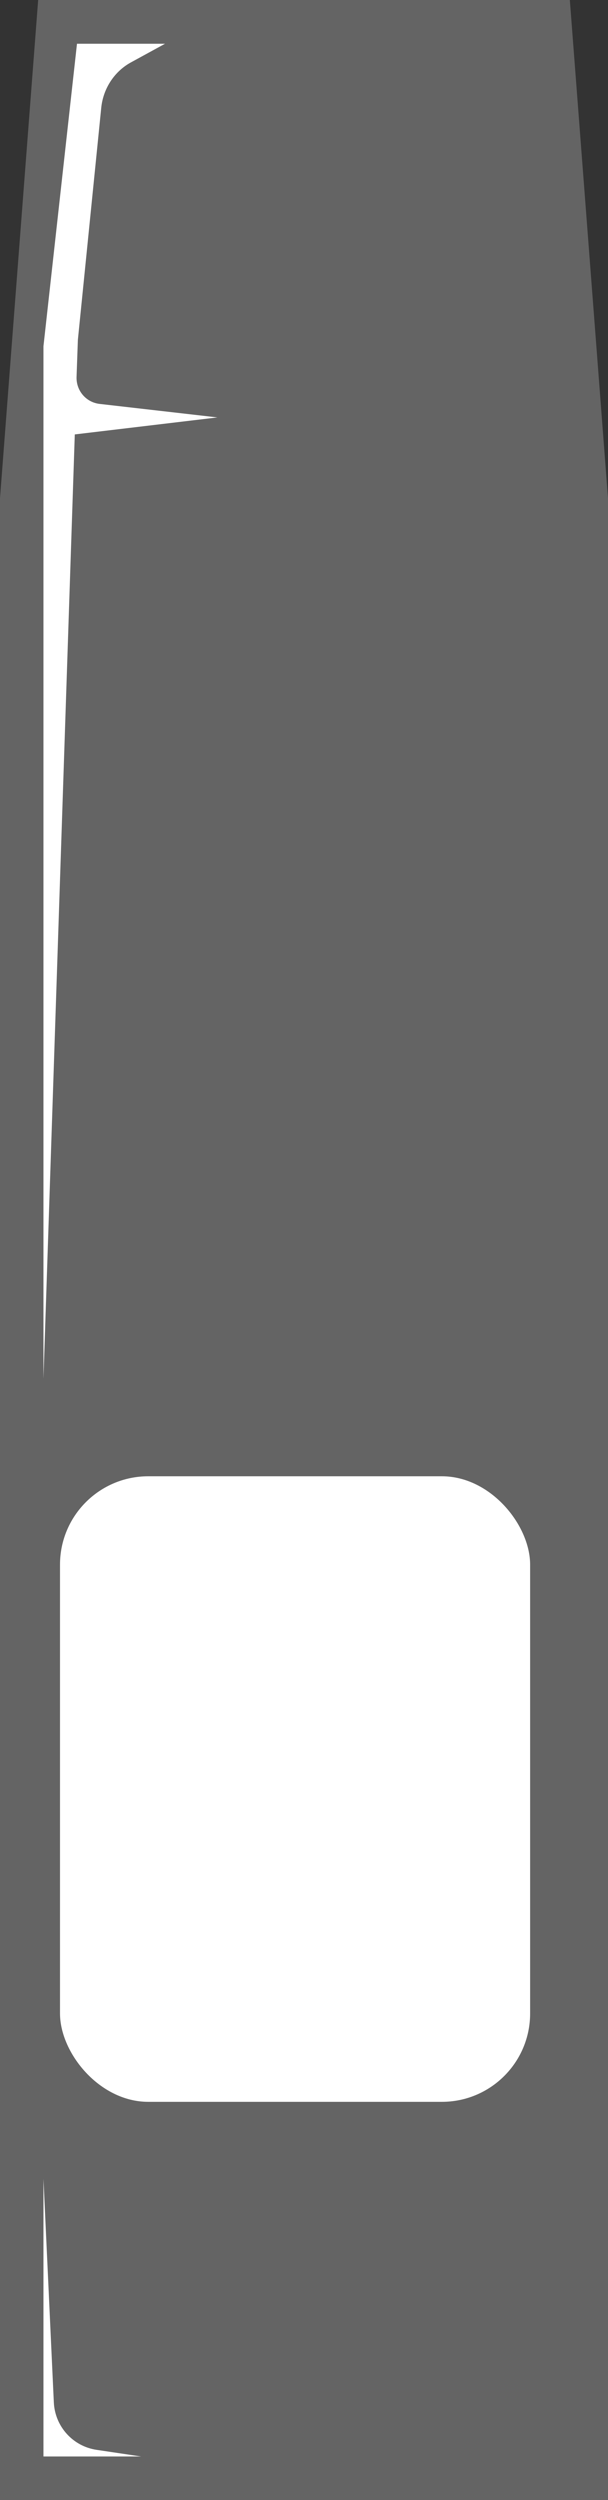 <?xml version="1.0" encoding="UTF-8"?>
<svg id="Livello_1" data-name="Livello 1" xmlns="http://www.w3.org/2000/svg" viewBox="0 0 27.56 113.14">
  <rect x="0" y="0" width="27.56" height="113.14" fill="#333333" stroke="none"/>
  <defs>
    <style>
      .cls-1 {
        fill: #fff;
      }

      .cls-2 {
        fill: #646464;
      }
    </style>
  </defs>
  <polygon class="cls-2" points="25.83 0 1.73 0 0 22.55 0 113.14 27.56 113.14 27.56 22.55 25.83 0"/>
  <rect class="cls-1" x="2.72" y="66.81" width="21.31" height="28.31" rx="4" ry="4"/>
  <path class="cls-1" d="M4.38,110.87l2.02,.3H1.97v-12.57l.47,10.12c.05,1.09,.86,1.99,1.94,2.15Z"/>
  <path class="cls-1" d="M9.85,18.89l-5.33-.61c-.62-.07-1.07-.6-1.05-1.22l.06-1.68,1.06-10.51c.09-.87,.6-1.65,1.37-2.06l1.52-.83H3.49L1.97,15.67V62.39L3.39,19.66l6.47-.77Z"/>
</svg>